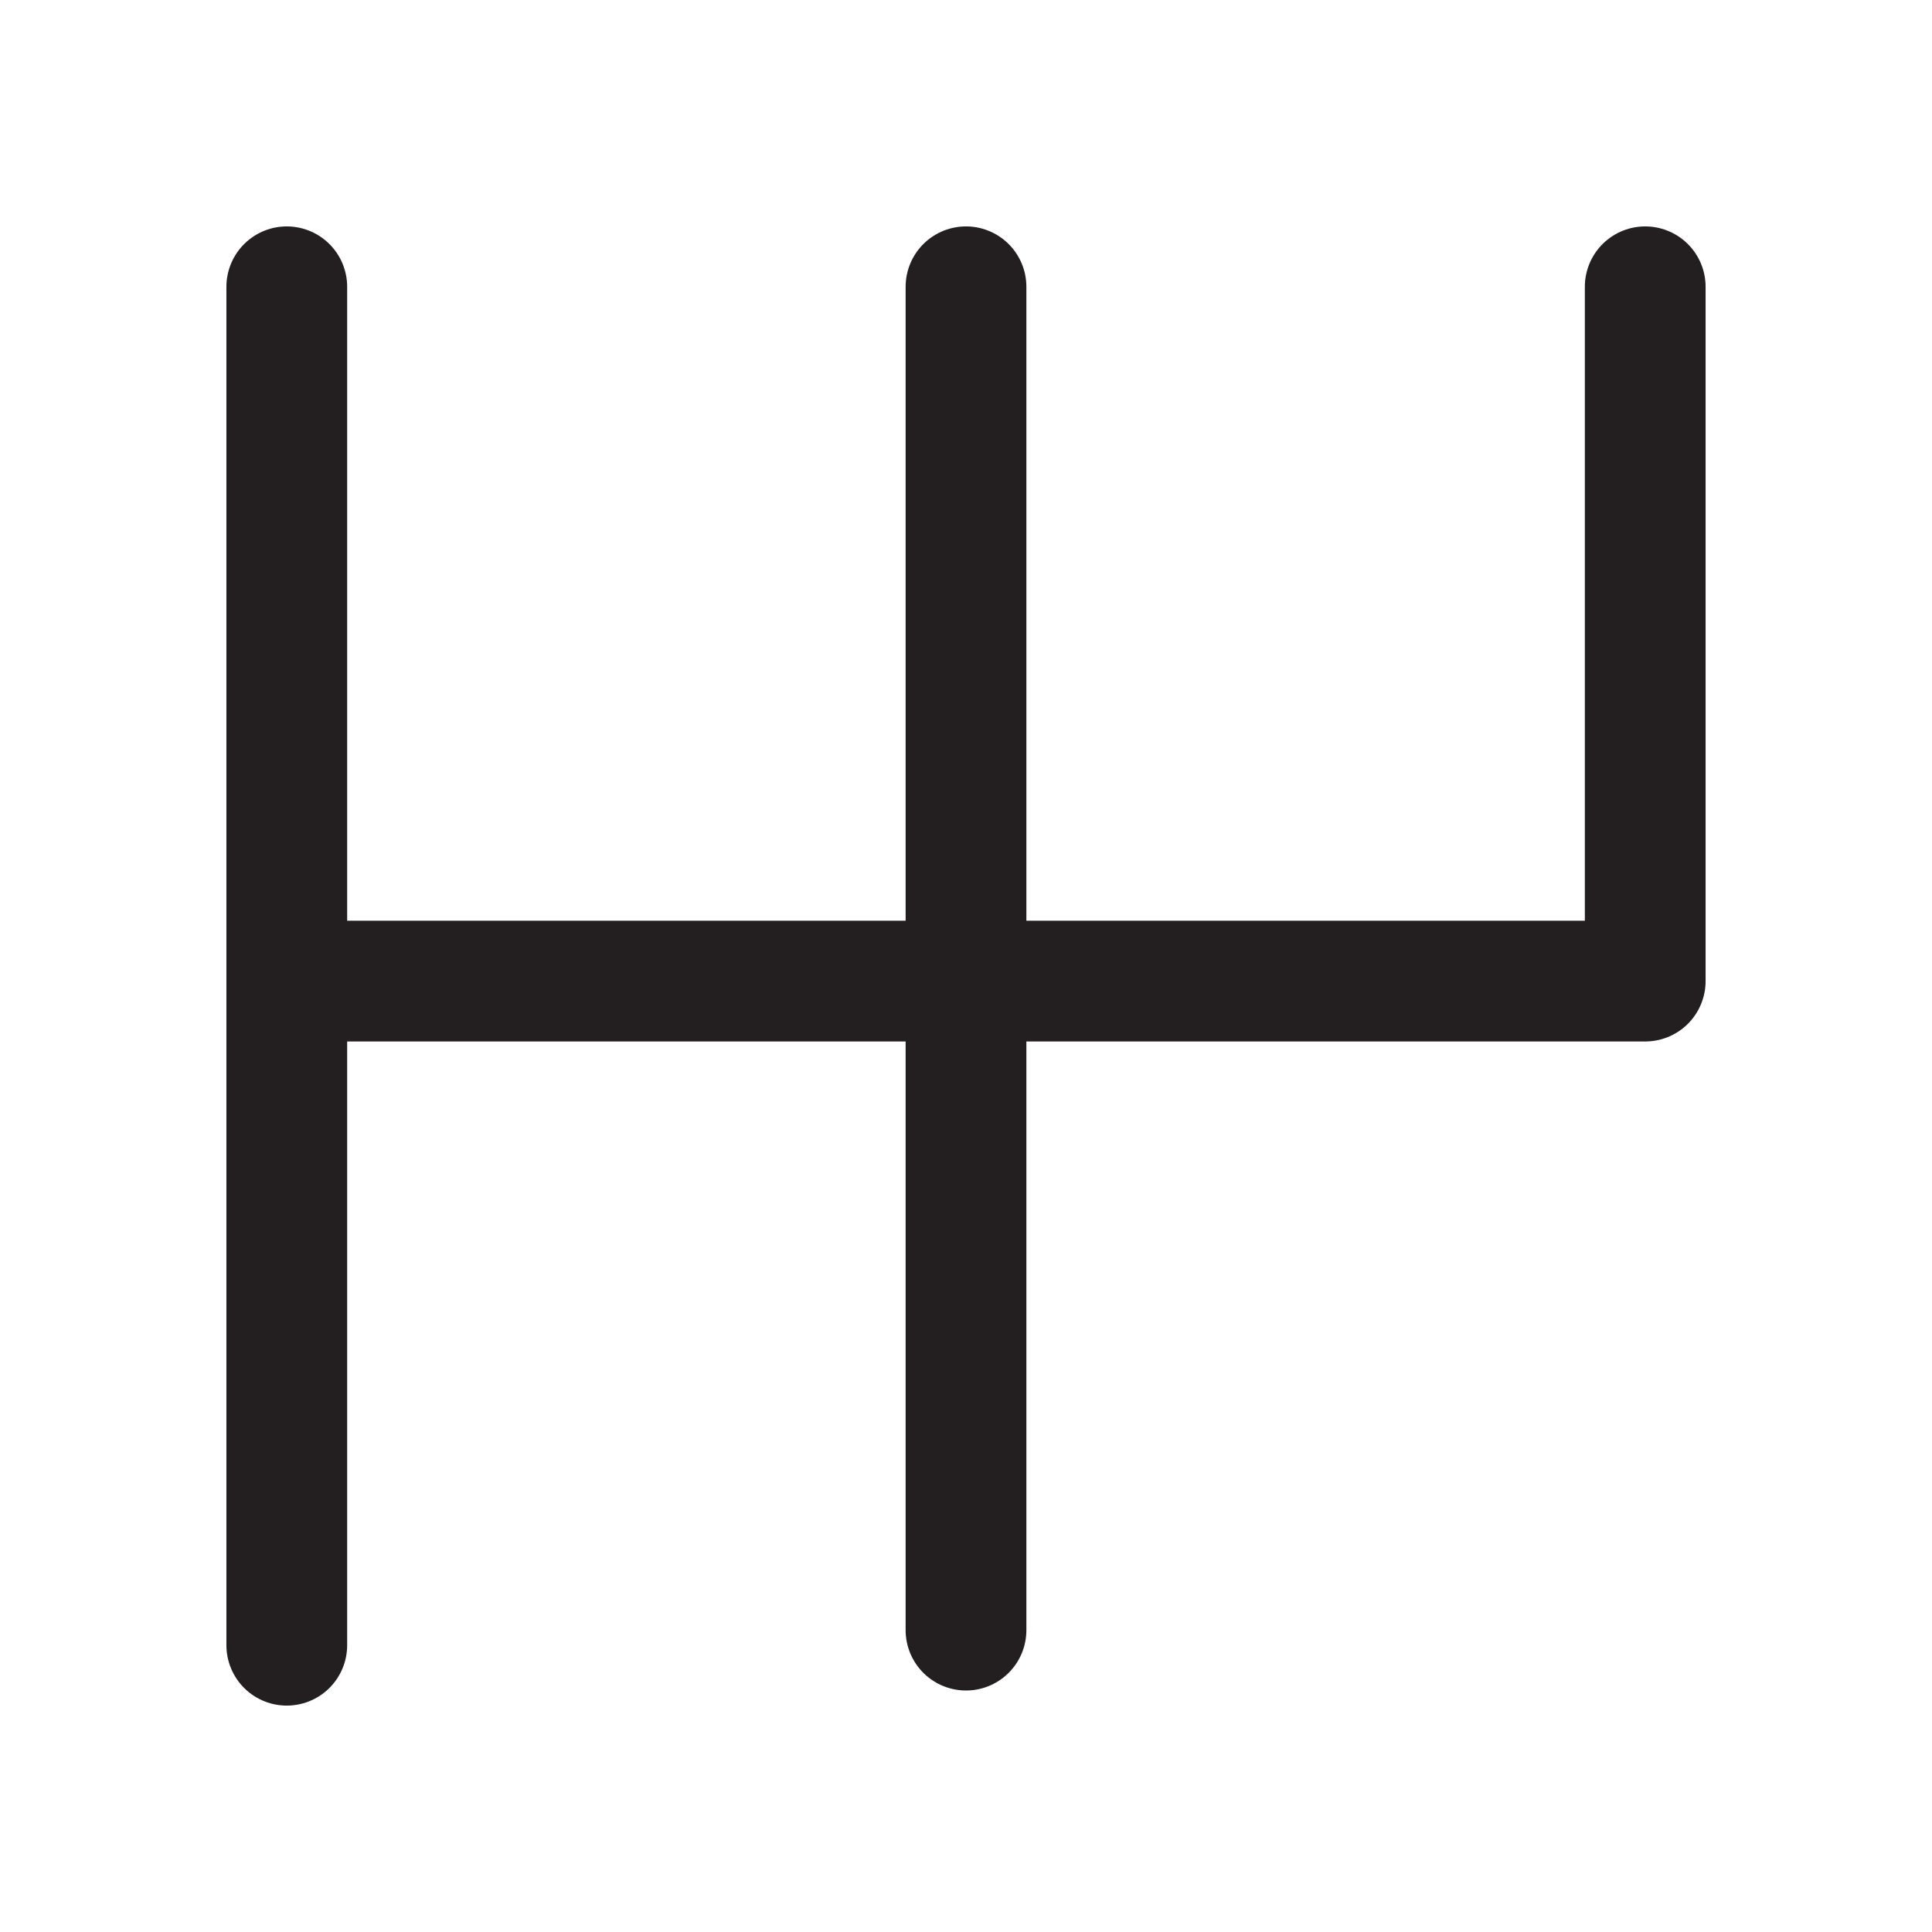 <?xml version="1.0" encoding="utf-8"?>
<!-- Generator: Adobe Illustrator 16.0.0, SVG Export Plug-In . SVG Version: 6.00 Build 0)  -->
<!DOCTYPE svg PUBLIC "-//W3C//DTD SVG 1.1//EN" "http://www.w3.org/Graphics/SVG/1.1/DTD/svg11.dtd">
<svg version="1.1" id="Layer_1" xmlns="http://www.w3.org/2000/svg" xmlns:xlink="http://www.w3.org/1999/xlink" x="0px" y="0px"
	 width="128px" height="128px" viewBox="0 0 128 128" style="enable-background:new 0 0 128 128;" xml:space="preserve">
<style type="text/css">
<![CDATA[
	.st0{fill:none;stroke:#231F20;stroke-width:4;stroke-linecap:round;stroke-linejoin:round;stroke-miterlimit:10;}
	.st1{fill:none;stroke:#231F20;stroke-width:8;stroke-linecap:round;stroke-linejoin:round;stroke-miterlimit:10;}
	.st2{fill:#FFFFFF;stroke:#231F20;stroke-width:4;stroke-linecap:round;stroke-linejoin:round;stroke-miterlimit:10;}
	.st3{display:inline;fill:none;stroke:#231F20;stroke-width:4;stroke-linecap:round;stroke-linejoin:round;stroke-miterlimit:10;}
	.st4{fill:#FFFFFF;stroke:#231F20;stroke-width:4;stroke-miterlimit:10;}
	
		.st5{display:inline;fill:#FFFFFF;stroke:#231F20;stroke-width:4;stroke-linecap:round;stroke-linejoin:round;stroke-miterlimit:10;}
	.st6{display:inline;}
	.st7{display:none;}
	.st8{fill:none;stroke:#231F20;stroke-width:4;stroke-miterlimit:10;}
]]>
</style>
<g class="st7">
	<g class="st6">
		<path class="st0" d="M107,66c-3.8,3-8.5,4.4-13.6,4.4c-5.2,0-10-1.3-13.9-4.4c-20.2,7.3-35,31.1-35,59.1c0,34,96.8,34,96.8,0
			C141.4,98,126.9,73.5,107,66z"/>
		<circle class="st8" cx="93.4" cy="39.3" r="24.7"/>
	</g>
	<g class="st6">
		<path class="st2" d="M56,97c-3.8,3-8.5,4.4-13.6,4.4c-5.2,0-10-1.3-13.9-4.4c-20.2,7.3-35,31.1-35,59.1c0,34,96.8,34,96.8,0
			C90.4,129,75.9,104.5,56,97z"/>
		<circle class="st4" cx="42.4" cy="70.3" r="24.7"/>
	</g>
</g>
<g class="st7">
	<rect x="2" y="37" class="st5" width="124" height="75"/>
	<rect x="49" y="21" class="st5" width="30" height="16"/>
	<line class="st5" x1="22" y1="37" x2="22" y2="112"/>
	<line class="st5" x1="107" y1="37" x2="107" y2="112"/>
</g>
<g class="st7">
	<polygon class="st3" points="10,109 109,109 109,72 118.1,19 46.8,19 10,73 	"/>
	<polygon class="st3" points="49.8,28 107.8,28 99.3,73 19.8,73 	"/>
	<line class="st3" x1="83" y1="87" x2="99" y2="87"/>
</g>
<line class="st1" x1="19" y1="19" x2="19" y2="109"/>
<line class="st1" x1="64" y1="19" x2="64" y2="108"/>
<polyline class="st1" points="109,19 109,65 21,65 "/>
</svg>

